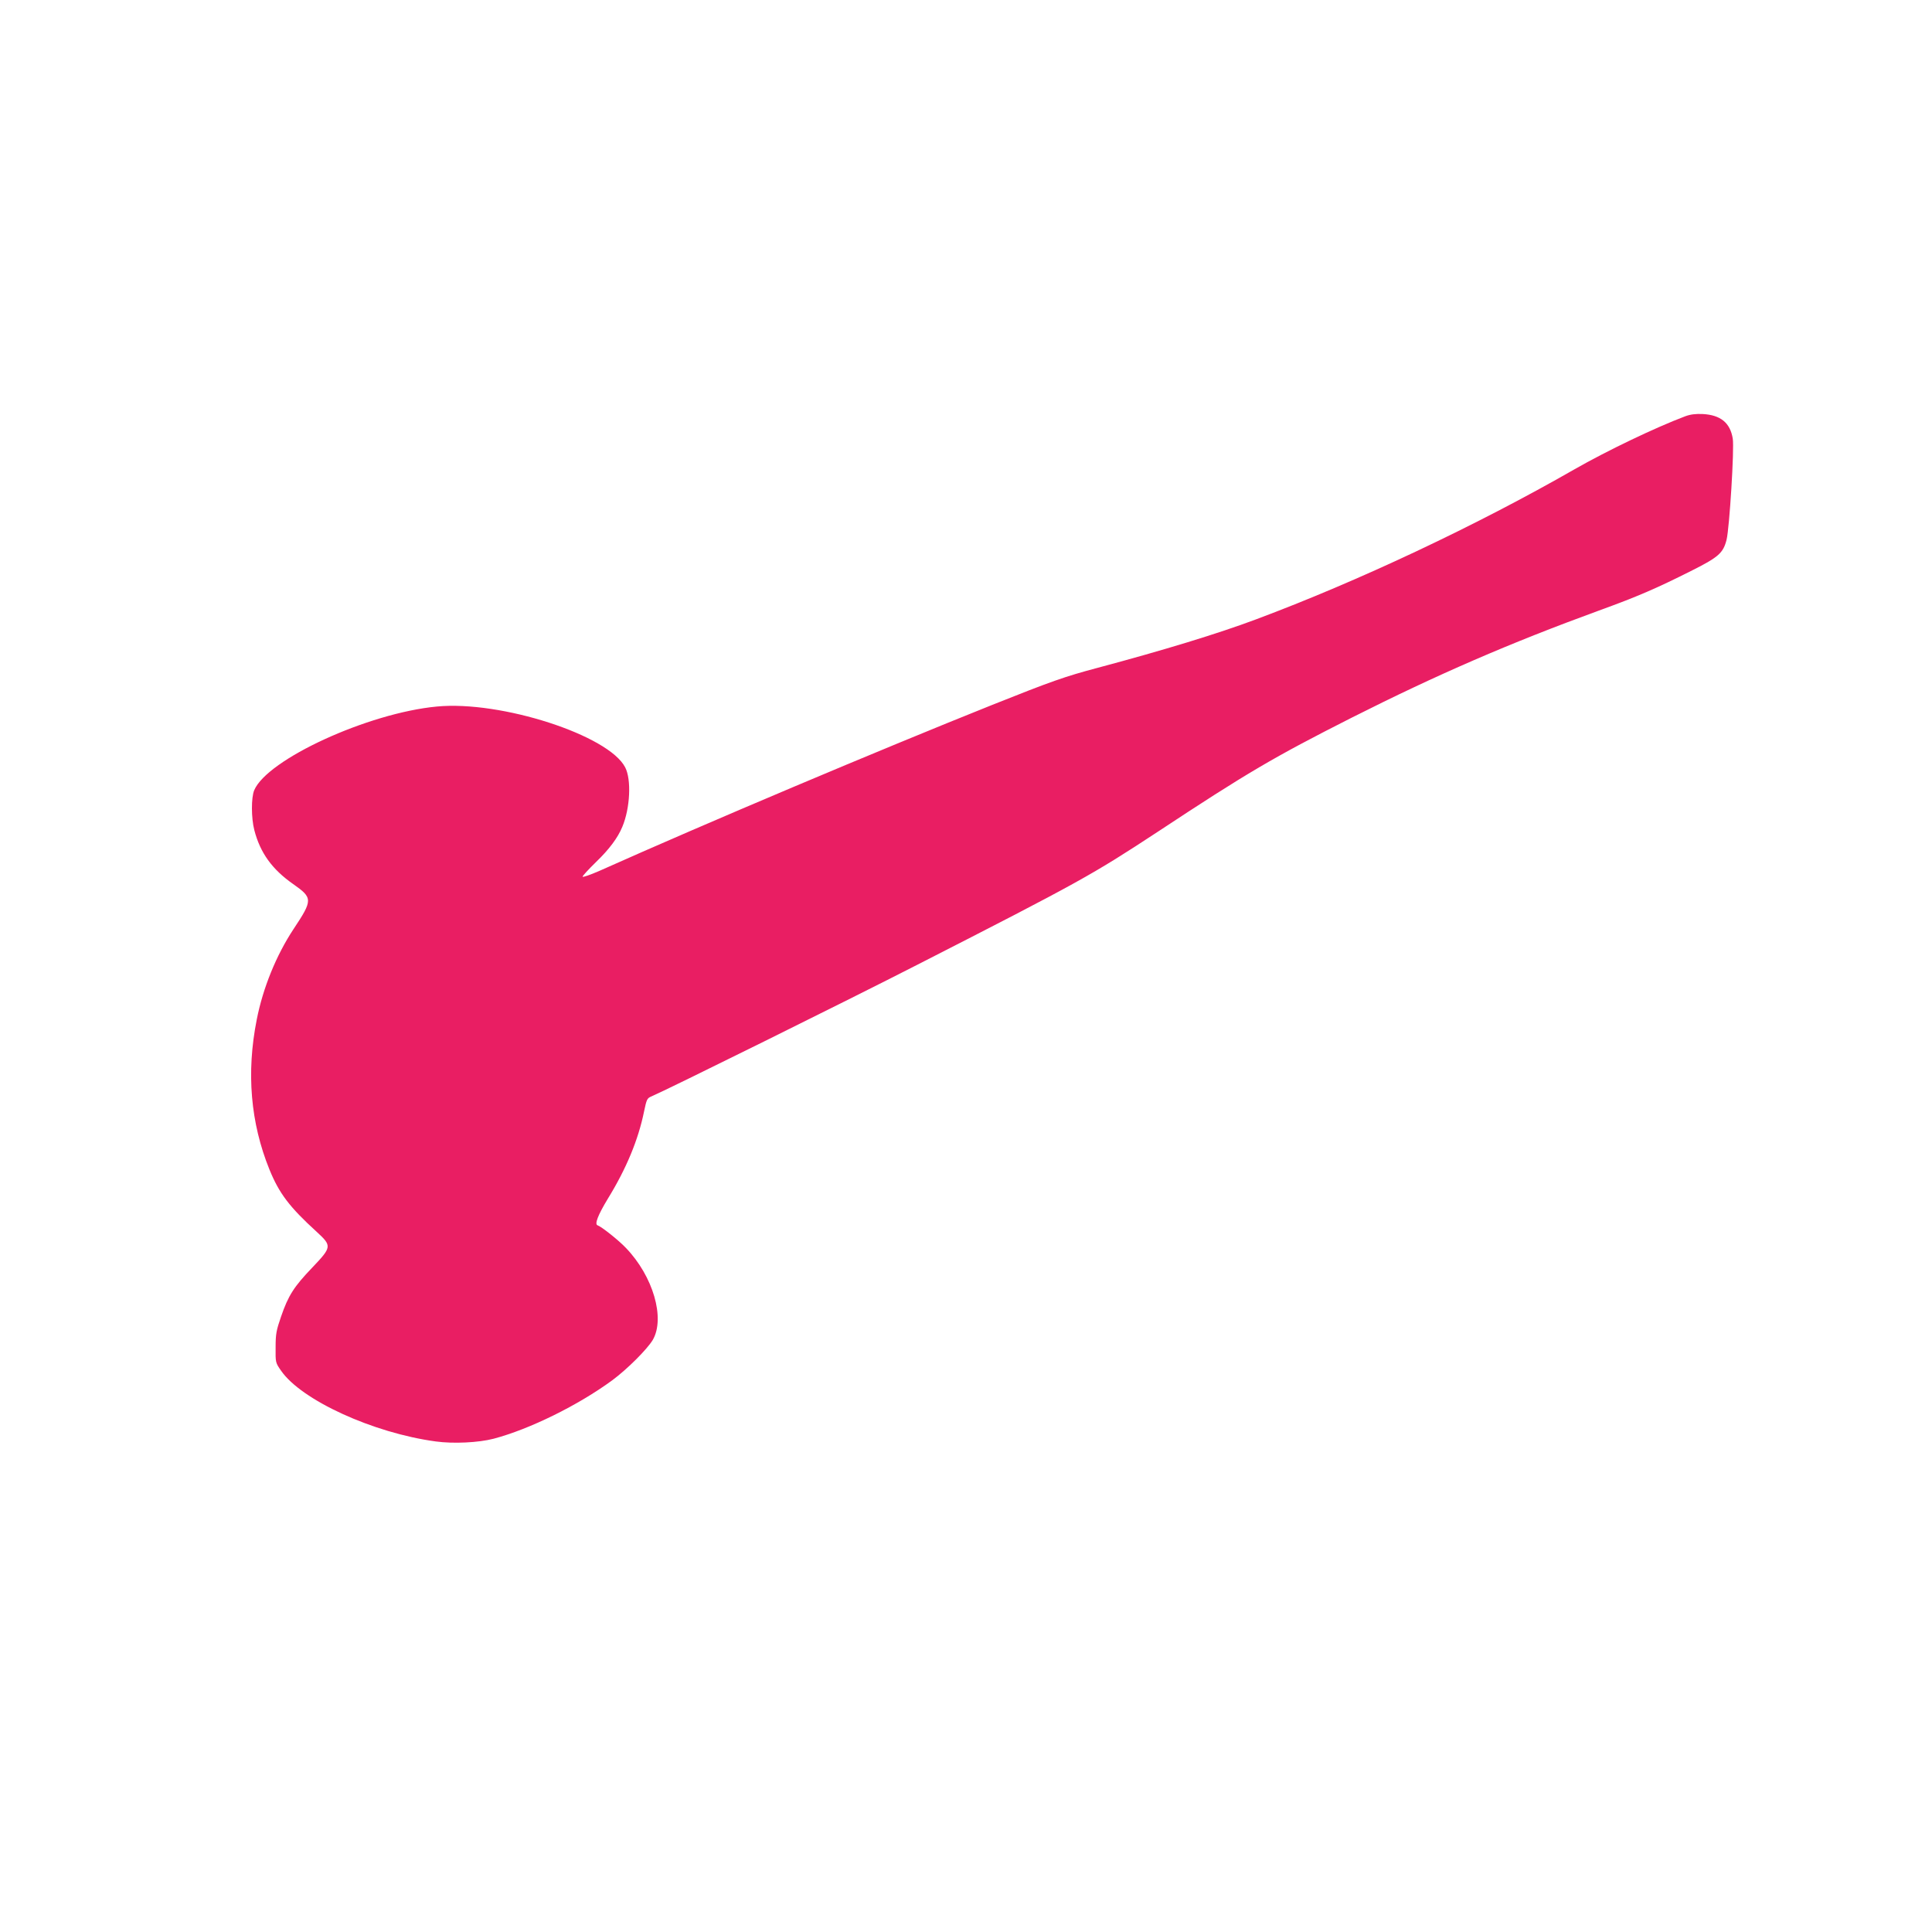 <?xml version="1.0" standalone="no"?>
<!DOCTYPE svg PUBLIC "-//W3C//DTD SVG 20010904//EN"
 "http://www.w3.org/TR/2001/REC-SVG-20010904/DTD/svg10.dtd">
<svg version="1.0" xmlns="http://www.w3.org/2000/svg"
 width="1280pt" height="1280pt" viewBox="0 0 1280 1280"
 preserveAspectRatio="xMidYMid meet">
<g transform="translate(0,1280) scale(0.1,-0.1)"
fill="#e91e63" stroke="none">
<path d="M11165 10042 c-199 -75 -518 -228 -735 -352 -647 -371 -1432 -741
-2110 -994 -251 -94 -608 -203 -1046 -320 -219 -58 -309 -90 -700 -246 -762
-305 -1892 -782 -2601 -1099 -62 -27 -113 -45 -113 -39 0 6 40 49 89 97 87 84
144 160 174 233 52 123 61 314 19 394 -109 213 -824 444 -1248 403 -456 -43
-1124 -350 -1210 -555 -20 -48 -20 -184 1 -264 39 -150 117 -259 257 -357 131
-92 131 -105 3 -298 -115 -174 -203 -391 -244 -600 -70 -352 -41 -685 84 -993
64 -158 133 -249 313 -413 102 -94 101 -100 -30 -238 -120 -125 -158 -184
-206 -324 -31 -90 -36 -114 -36 -203 -1 -101 -1 -102 36 -155 134 -195 610
-413 1025 -469 117 -16 283 -8 383 18 239 63 561 222 786 387 100 74 232 206
269 268 83 144 2 422 -178 609 -48 51 -163 142 -188 150 -21 7 2 67 68 176
123 200 202 391 240 578 17 81 20 88 49 100 95 40 1310 641 1761 872 1079 551
1159 596 1593 881 594 392 768 494 1285 756 567 286 1047 494 1636 709 259 94
384 148 622 268 173 87 204 115 226 202 19 77 52 605 41 670 -17 105 -81 157
-200 163 -45 2 -80 -2 -115 -15z"/>
</g>
</svg>
